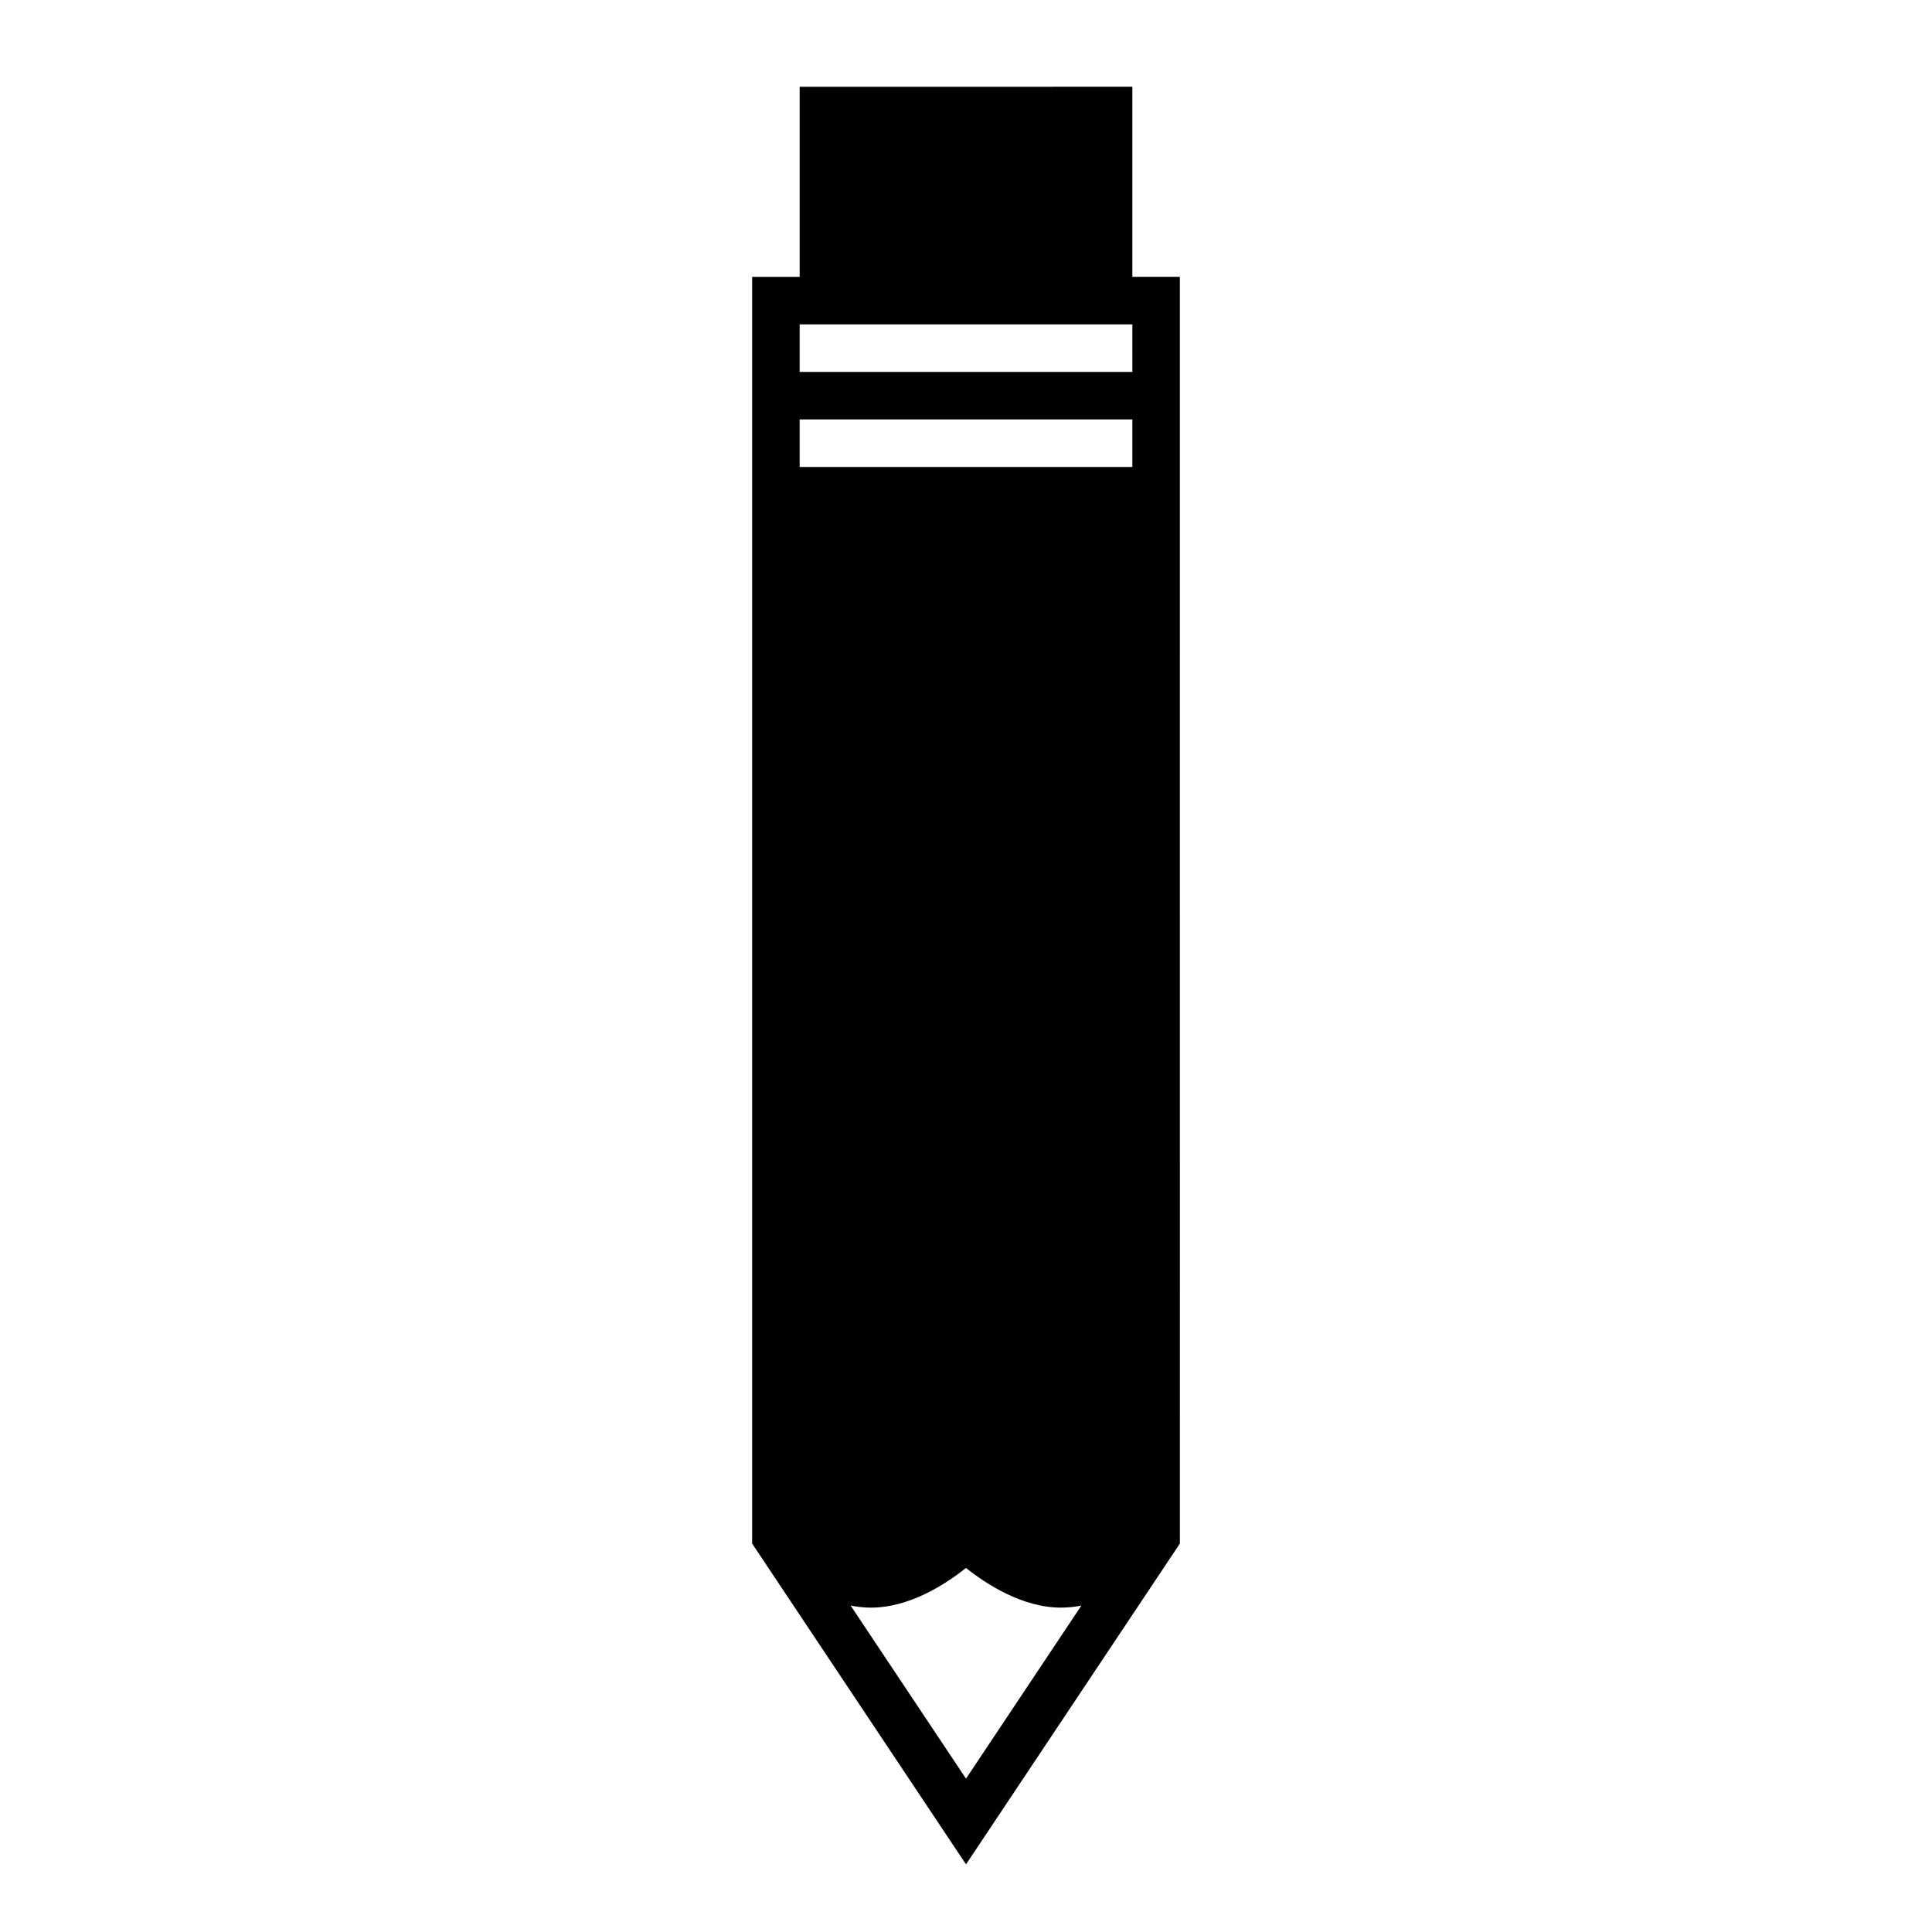 <?xml version="1.0" encoding="UTF-8"?>
<!-- Uploaded to: SVG Repo, www.svgrepo.com, Generator: SVG Repo Mixer Tools -->
<svg fill="#000000" width="800px" height="800px" version="1.1" viewBox="144 144 512 512" xmlns="http://www.w3.org/2000/svg">
 <path d="m400 166.99h-44.082v50.383h-12.594v335.68l56.68 85.02 56.68-85.02-0.008-335.69h-12.594v-50.383zm0 448.37-30.582-45.875c1.762 0.352 3.566 0.555 5.391 0.555 10.223 0 19.781-6.203 25.191-10.516 5.406 4.312 14.969 10.516 25.188 10.516 1.824 0 3.629-0.199 5.391-0.551zm44.082-347.61h-88.164v-12.594l44.082-0.004h44.082zm0-25.191h-88.164v-12.594h88.168z"/>
</svg>
